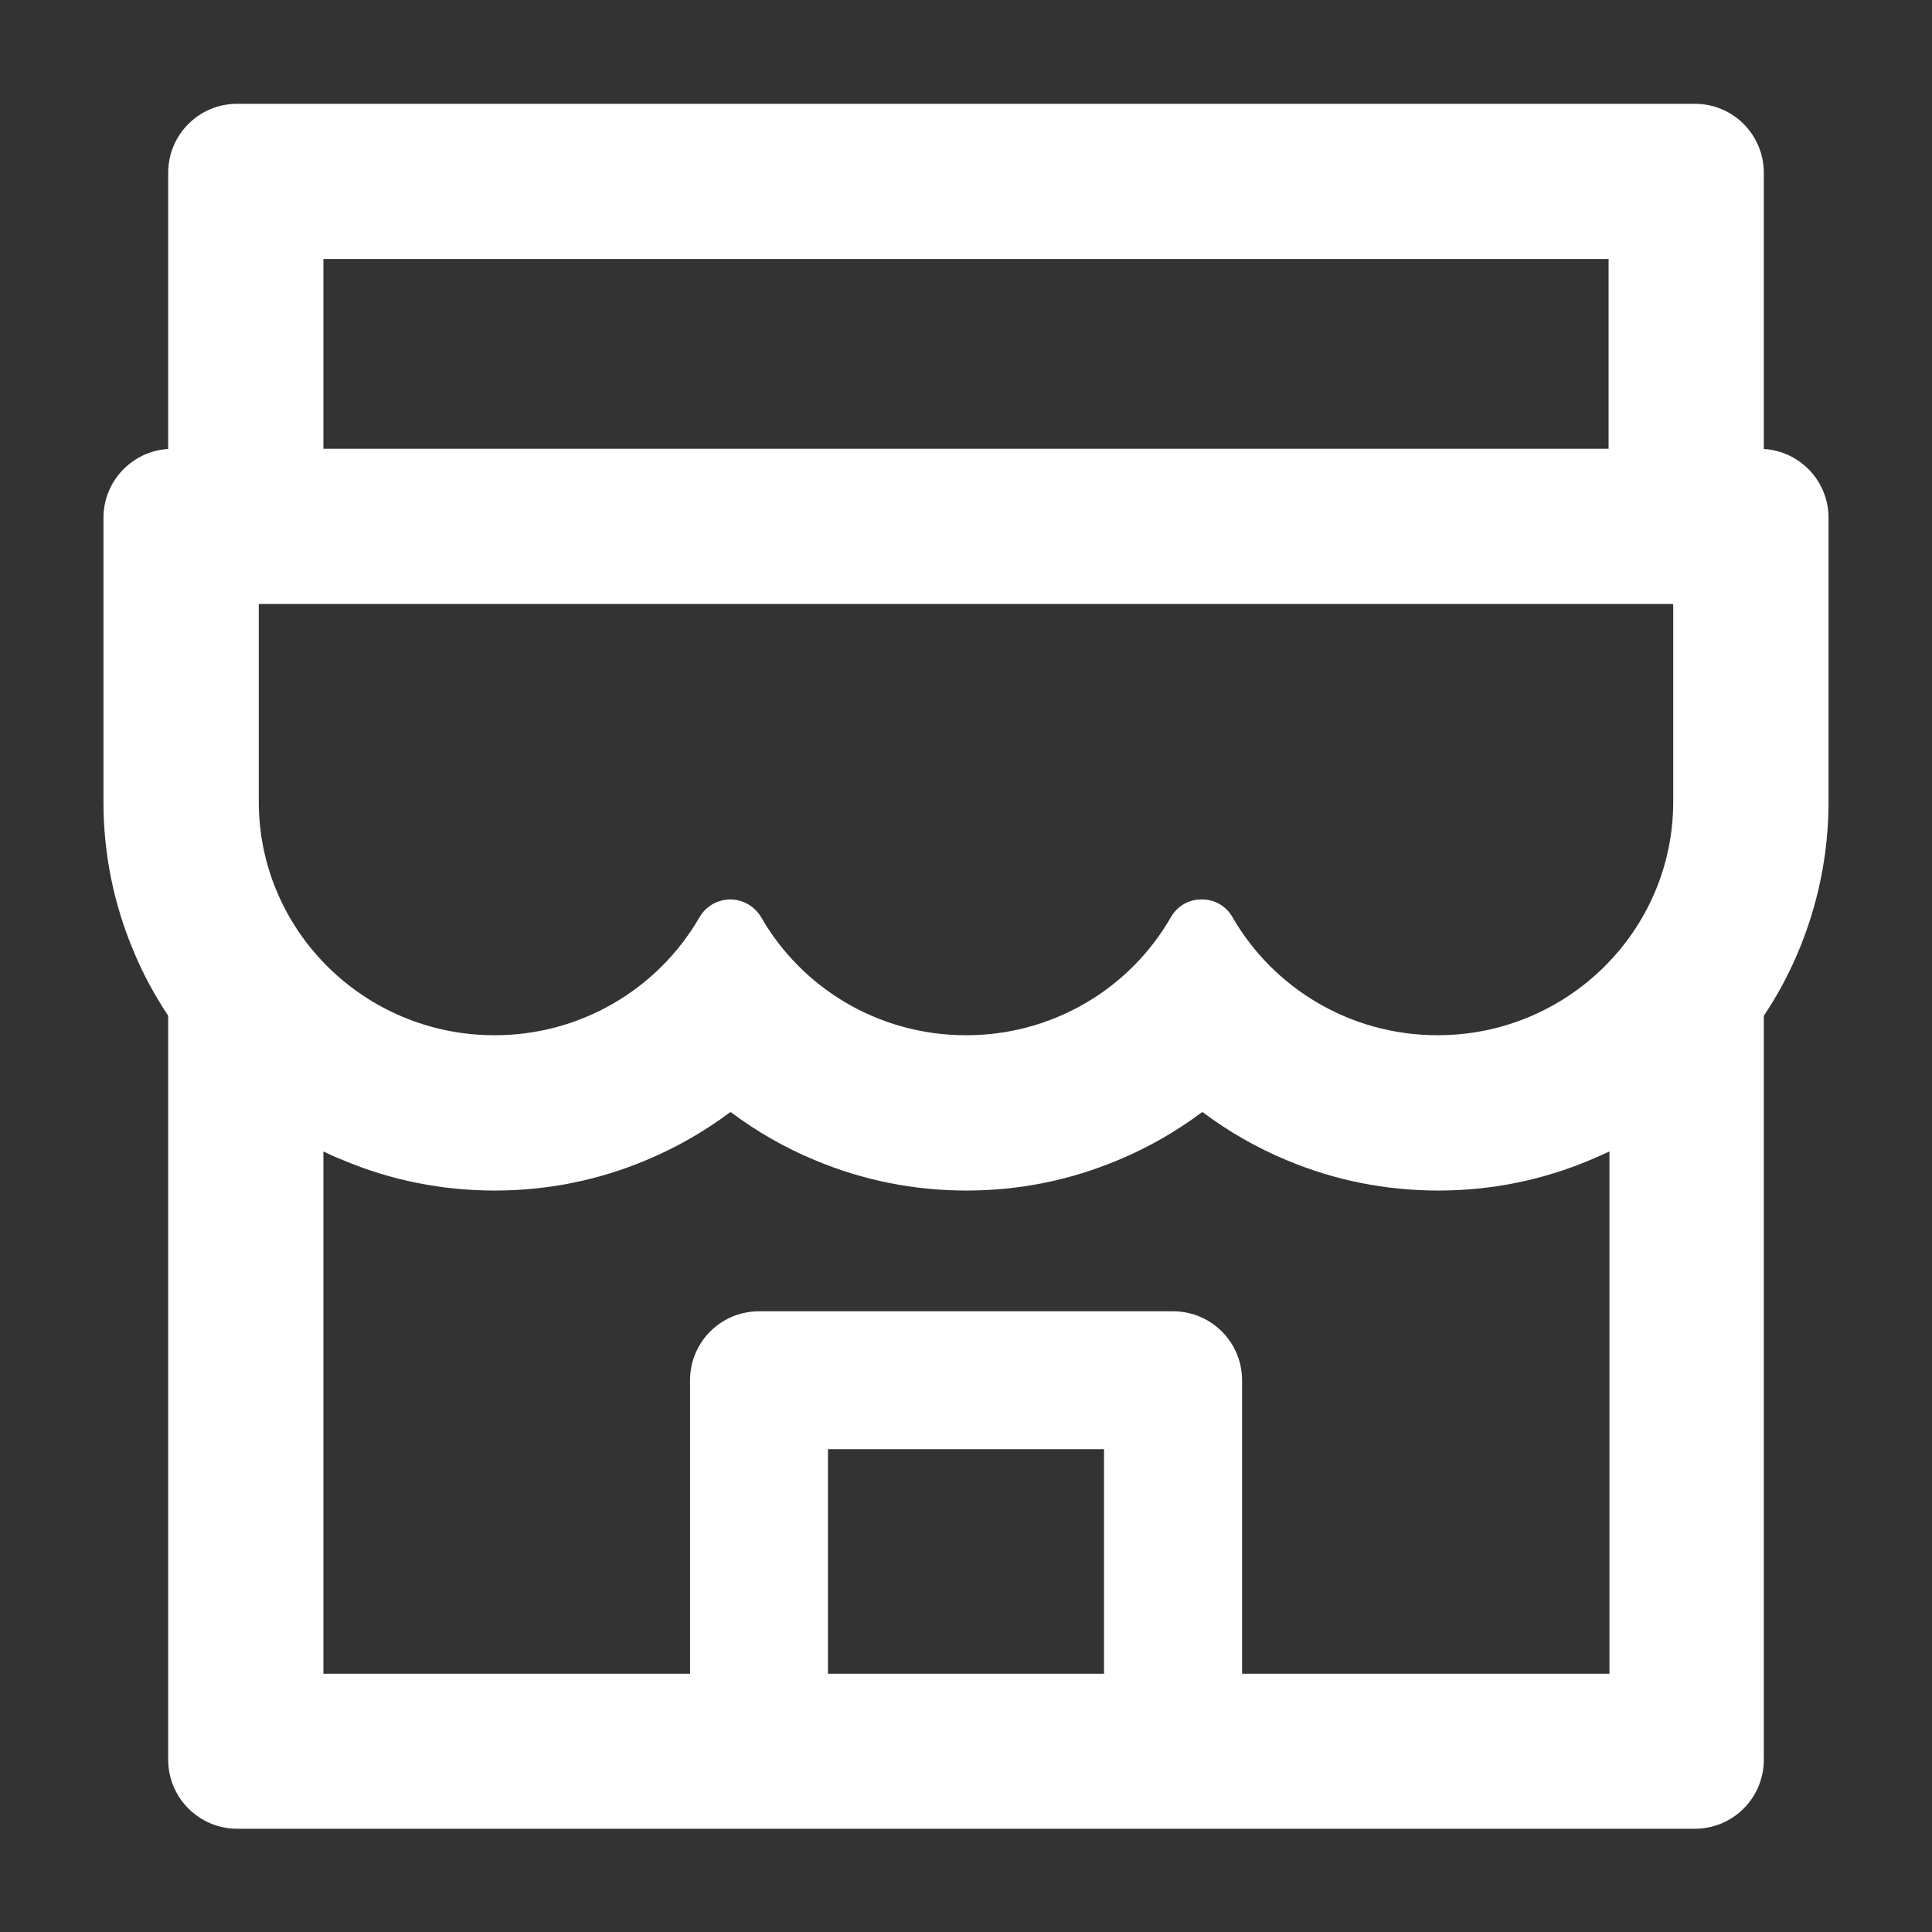<svg width="18" height="18" viewBox="0 0 18 18" fill="none" xmlns="http://www.w3.org/2000/svg">
<rect x="0" y="0" width="18" height="18" fill="#333333" stroke="none"/>
<g id="Icons/Shop" clip-path="url(#clip0_987_55530)">
<path id="Vector" d="M16.433 4.183V1.61C16.433 1.254 16.146 0.967 15.79 0.967H2.21C1.854 0.967 1.567 1.254 1.567 1.61V4.183C1.232 4.203 0.964 4.482 0.964 4.824V7.47C0.963 7.956 1.062 8.437 1.254 8.884C1.34 9.089 1.447 9.282 1.567 9.464V16.395C1.567 16.749 1.854 17.038 2.21 17.038H15.79C16.146 17.038 16.433 16.751 16.433 16.395V9.464C16.556 9.281 16.66 9.087 16.747 8.884C16.937 8.436 17.036 7.96 17.036 7.47V4.824C17.036 4.482 16.769 4.203 16.433 4.183ZM3.013 2.413H14.987V4.181H3.013V2.413ZM10.286 15.594H7.714V13.502H10.286V15.594ZM14.987 15.594H11.572V12.86C11.572 12.504 11.284 12.217 10.929 12.217H7.072C6.716 12.217 6.429 12.504 6.429 12.86V15.594H3.013V10.728C3.072 10.756 3.132 10.784 3.194 10.808C3.642 10.997 4.118 11.092 4.609 11.092C5.099 11.092 5.573 10.997 6.023 10.808C6.3 10.692 6.561 10.543 6.8 10.364C6.804 10.362 6.808 10.362 6.812 10.364C7.052 10.544 7.313 10.693 7.59 10.808C8.038 10.997 8.514 11.092 9.004 11.092C9.494 11.092 9.968 10.997 10.418 10.808C10.696 10.692 10.957 10.543 11.196 10.364C11.2 10.362 11.204 10.362 11.208 10.364C11.448 10.544 11.709 10.693 11.985 10.808C12.433 10.997 12.909 11.092 13.4 11.092C13.89 11.092 14.364 10.997 14.814 10.808C14.874 10.782 14.934 10.756 14.995 10.728V15.594H14.987ZM15.589 7.47C15.589 8.671 14.605 9.645 13.394 9.645C12.574 9.645 11.859 9.201 11.481 8.542C11.423 8.442 11.318 8.38 11.202 8.38H11.19C11.075 8.38 10.969 8.442 10.911 8.542C10.718 8.878 10.44 9.158 10.104 9.351C9.768 9.545 9.388 9.646 9 9.645C8.182 9.645 7.469 9.203 7.092 8.546C7.031 8.444 6.923 8.38 6.804 8.38C6.686 8.38 6.575 8.444 6.517 8.546C6.323 8.881 6.045 9.159 5.709 9.352C5.374 9.545 4.993 9.646 4.607 9.645C3.395 9.645 2.411 8.671 2.411 7.47V5.637C2.411 5.631 2.415 5.627 2.421 5.627H15.579C15.585 5.627 15.589 5.631 15.589 5.637V7.47Z" fill="white"/>
</g>
<defs>
<clipPath id="clip0_987_55530">
<rect width="18" height="18" fill="white"/>
</clipPath>
</defs>
</svg>
